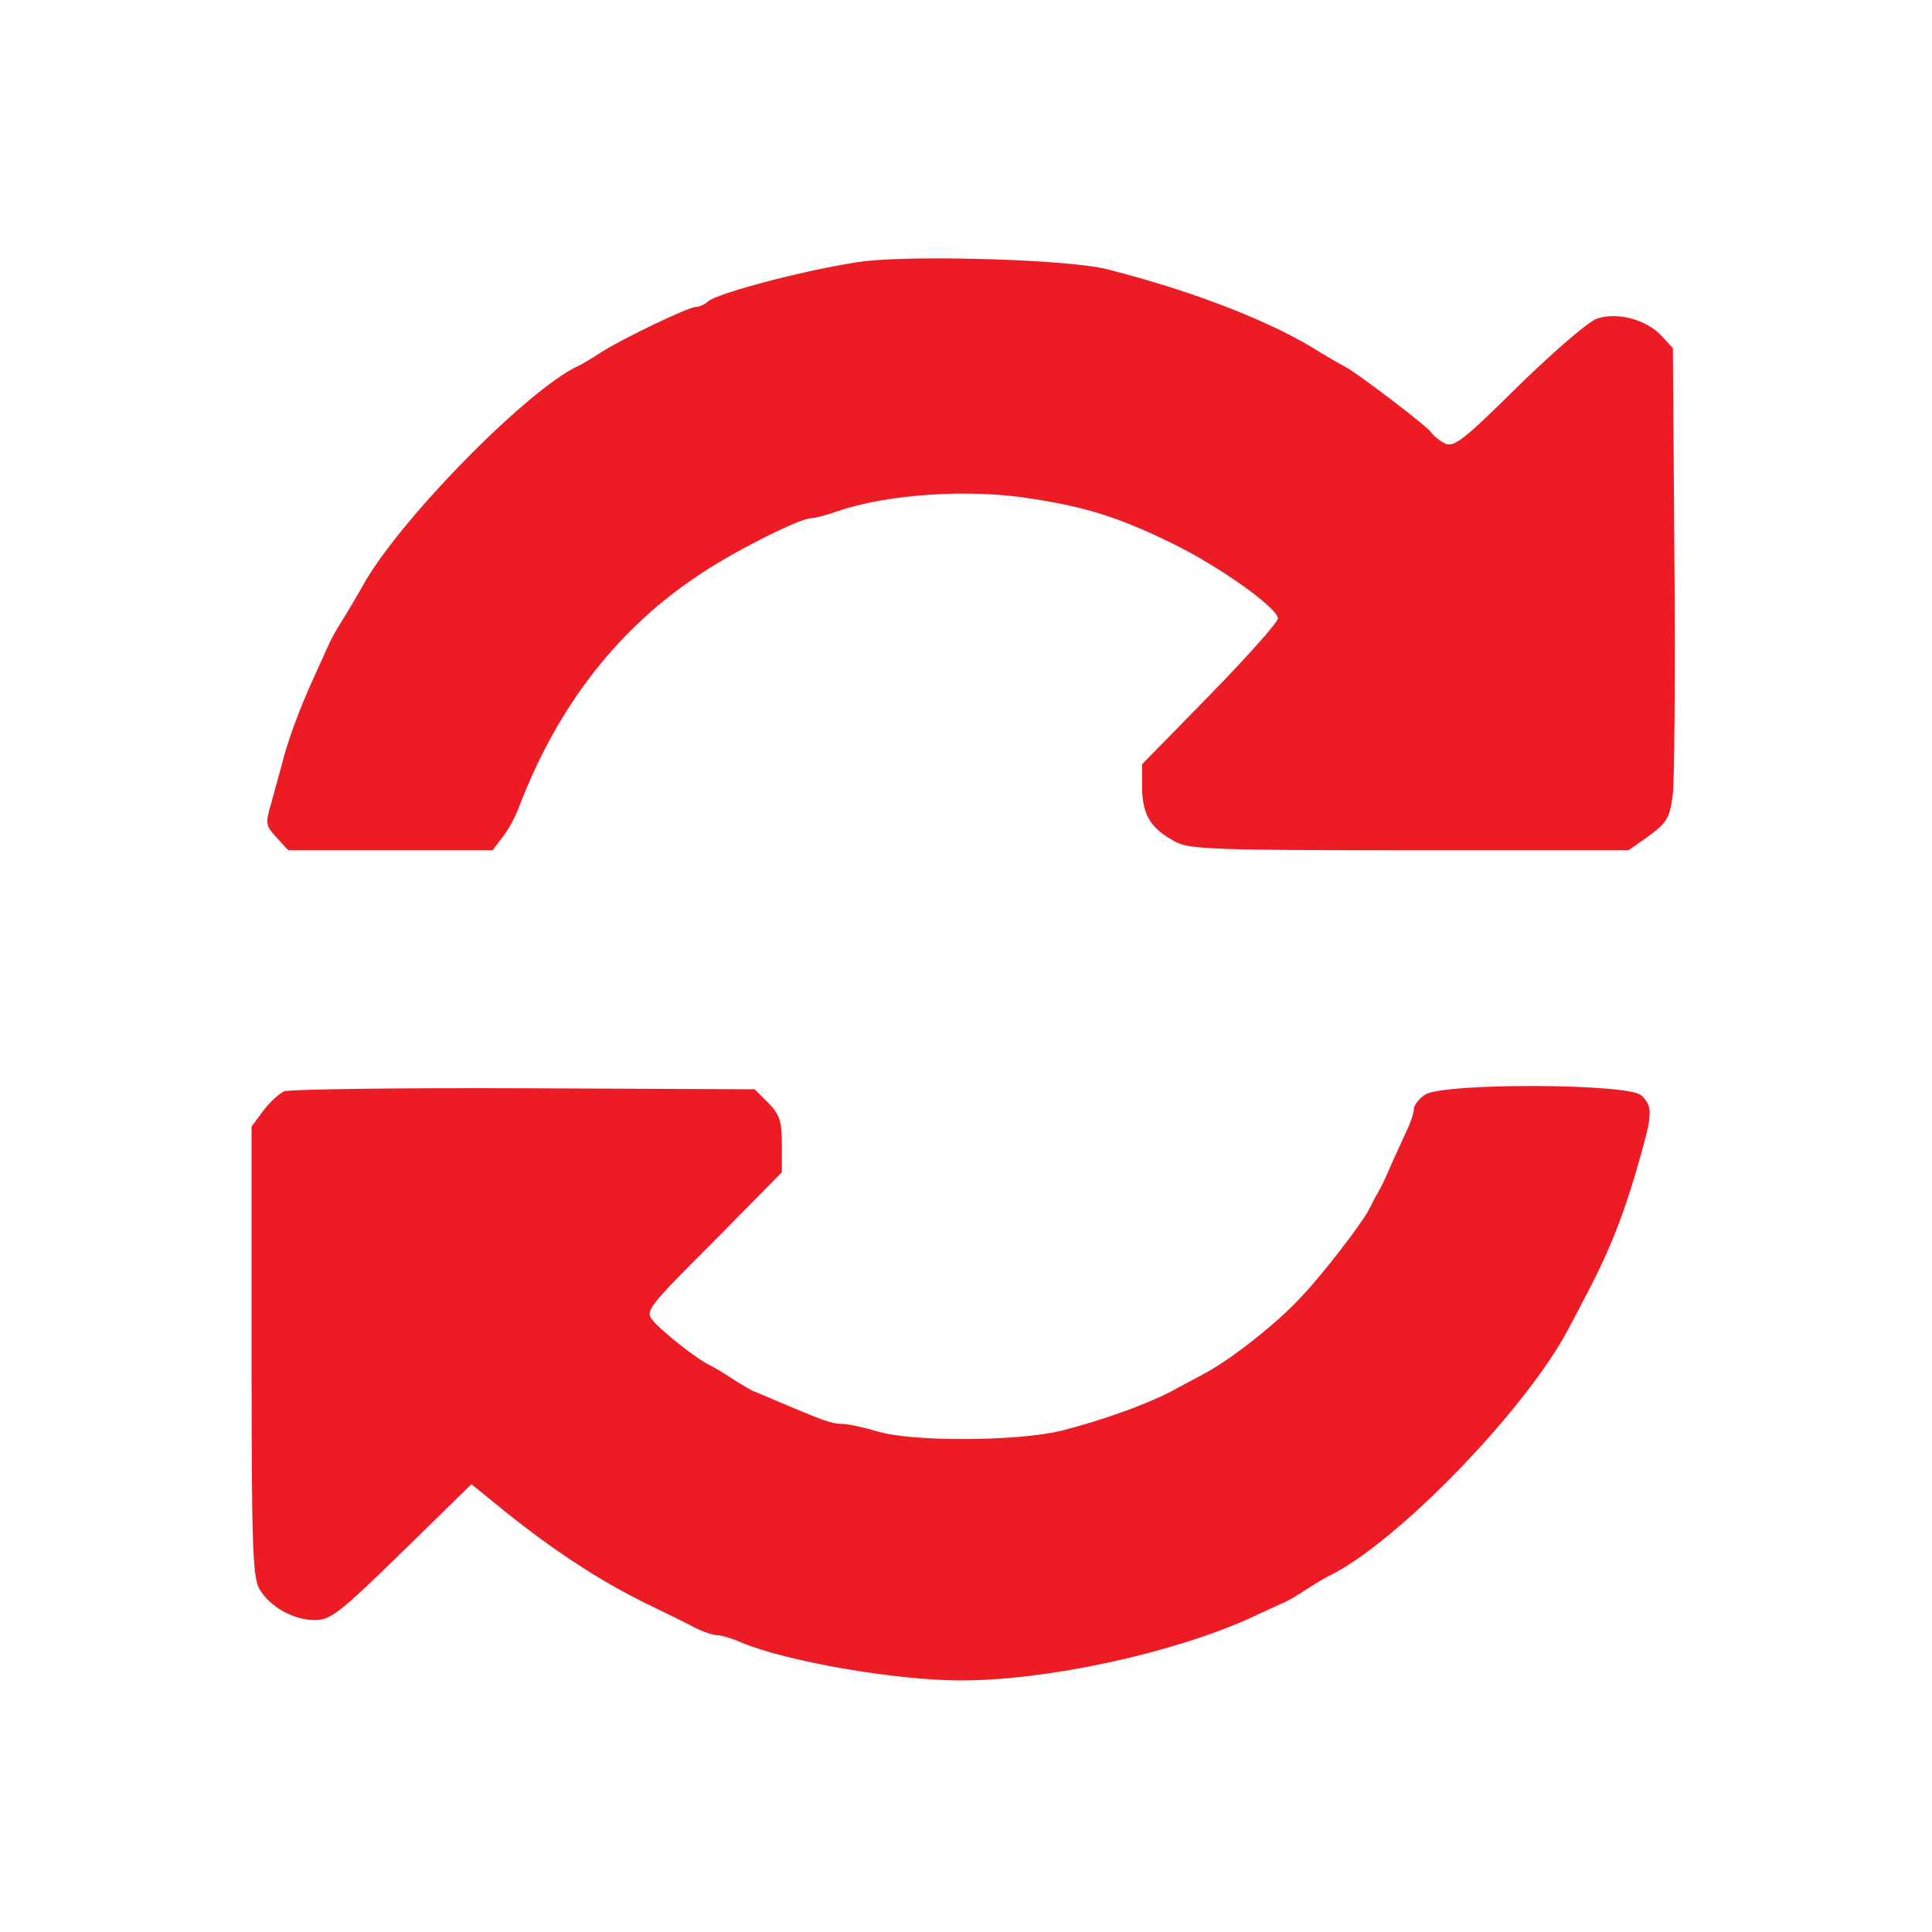 <?xml version="1.0" standalone="no"?>
<!DOCTYPE svg PUBLIC "-//W3C//DTD SVG 20010904//EN"
 "http://www.w3.org/TR/2001/REC-SVG-20010904/DTD/svg10.dtd">
<svg version="1.0" xmlns="http://www.w3.org/2000/svg"
 width="384pt" height="384pt" viewBox="0 0 384 384"
 preserveAspectRatio="xMidYMid meet">
<g transform="translate(0,384) scale(0.1,-0.1)"
fill="#ed1c24" stroke="none">
<path d="M1720 3321 c-97 -12 -296 -63 -314 -81 -5 -5 -16 -10 -23 -10 -14 0
-144 -62 -188 -90 -16 -11 -37 -23 -45 -27 -101 -46 -360 -310 -430 -439 -12
-21 -30 -52 -41 -69 -10 -16 -22 -37 -25 -45 -4 -8 -17 -38 -30 -66 -29 -63
-53 -129 -64 -174 -5 -19 -15 -54 -21 -77 -12 -40 -11 -44 11 -68 l23 -25 203
0 203 0 19 25 c11 13 25 39 32 57 78 206 201 363 368 471 70 46 193 107 214
107 7 0 30 6 53 14 98 34 263 45 384 25 112 -17 176 -38 281 -89 94 -46 209
-128 210 -149 0 -8 -61 -76 -135 -152 l-135 -138 0 -48 c1 -54 18 -81 68 -107
27 -14 84 -16 465 -16 l434 0 41 29 c36 27 41 36 47 83 3 29 5 241 3 470 l-3
416 -23 25 c-30 32 -87 47 -127 34 -17 -5 -85 -64 -157 -134 -112 -111 -129
-123 -147 -114 -11 6 -23 16 -26 21 -7 12 -154 124 -175 133 -8 4 -28 16 -45
26 -95 61 -252 122 -425 166 -74 19 -373 28 -480 16z"/>
<path d="M565 1671 c-11 -5 -30 -23 -42 -39 l-23 -31 0 -447 c0 -389 2 -449
16 -473 21 -35 67 -61 110 -61 31 0 49 14 173 135 l138 135 69 -56 c95 -76
185 -135 274 -179 41 -20 88 -43 103 -51 16 -8 35 -14 42 -14 8 0 29 -6 47
-14 89 -38 308 -76 438 -76 172 0 420 54 575 124 27 13 57 26 65 30 8 3 29 15
45 26 17 11 37 23 45 27 134 64 392 330 477 491 7 13 22 41 32 61 53 99 83
178 116 299 19 69 19 85 -3 105 -27 24 -396 25 -430 1 -12 -8 -22 -21 -22 -29
0 -7 -6 -26 -14 -42 -7 -15 -21 -46 -31 -68 -9 -22 -21 -47 -26 -55 -5 -8 -12
-22 -16 -30 -11 -25 -93 -132 -137 -178 -49 -53 -138 -123 -192 -152 -21 -11
-46 -25 -54 -29 -51 -29 -148 -64 -232 -85 -87 -21 -296 -22 -364 -1 -27 8
-59 15 -71 15 -20 0 -36 6 -128 45 -16 7 -37 16 -45 19 -8 3 -28 15 -45 26
-16 11 -37 23 -45 27 -22 10 -93 65 -112 88 -16 19 -13 24 120 157 l136 138 0
55 c0 47 -4 59 -27 83 l-27 27 -458 2 c-251 1 -466 -2 -477 -6z"/>
</g>
</svg>
